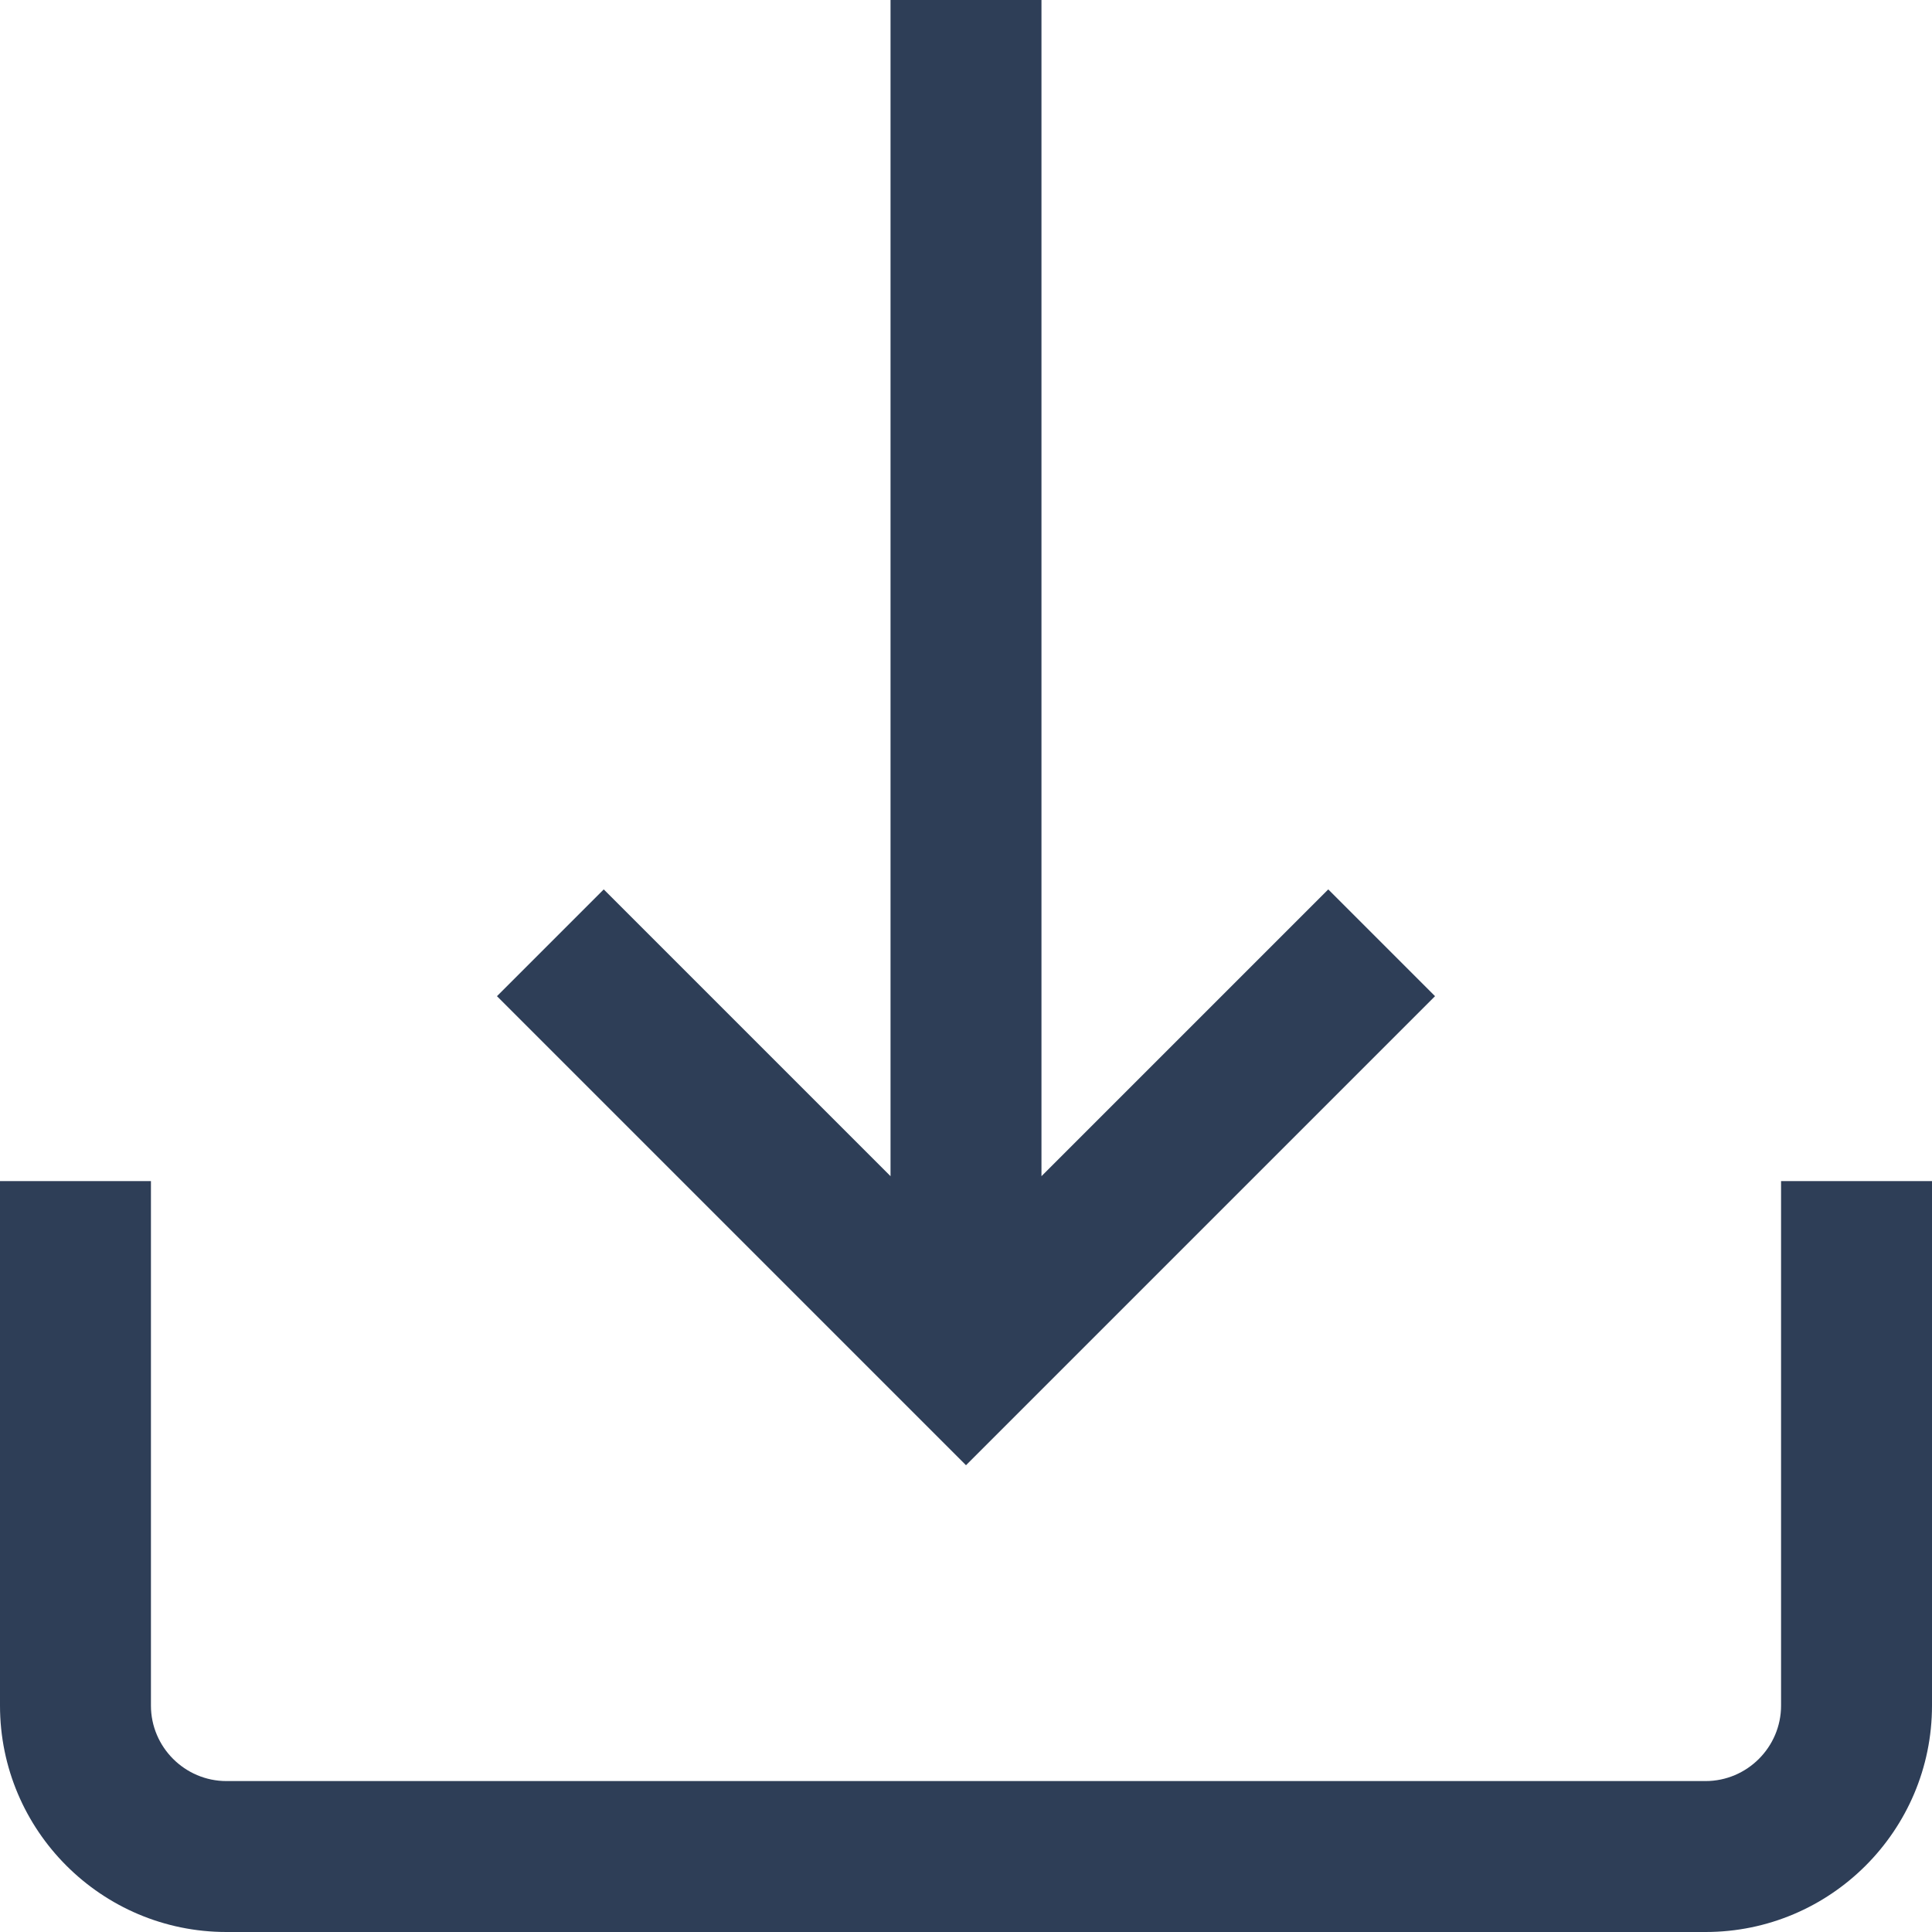 <?xml version="1.0" encoding="utf-8"?>
<!-- Generator: Adobe Illustrator 25.2.1, SVG Export Plug-In . SVG Version: 6.00 Build 0)  -->
<svg version="1.1" id="Capa_1" xmlns="http://www.w3.org/2000/svg" xmlns:xlink="http://www.w3.org/1999/xlink" x="0px" y="0px"
	 viewBox="0 0 512 512" style="enable-background:new 0 0 512 512;" xml:space="preserve">
<style type="text/css">
	.st0{fill:#2E3E57;}
</style>
<g>
	<g>
		<path class="st0" d="M472,313v139c0,11-9,20-20,20H60c-11,0-20-9-20-20V313H0v139c0,33.1,26.9,60,60,60h392c33.1,0,60-26.9,60-60
			V313H472z"/>
	</g>
</g>
<g>
	<g>
		<polygon class="st0" points="352,235.7 276,311.7 276,0 236,0 236,311.7 160,235.7 131.7,264 256,388.3 380.3,264 		"/>
	</g>
</g>
</svg>
